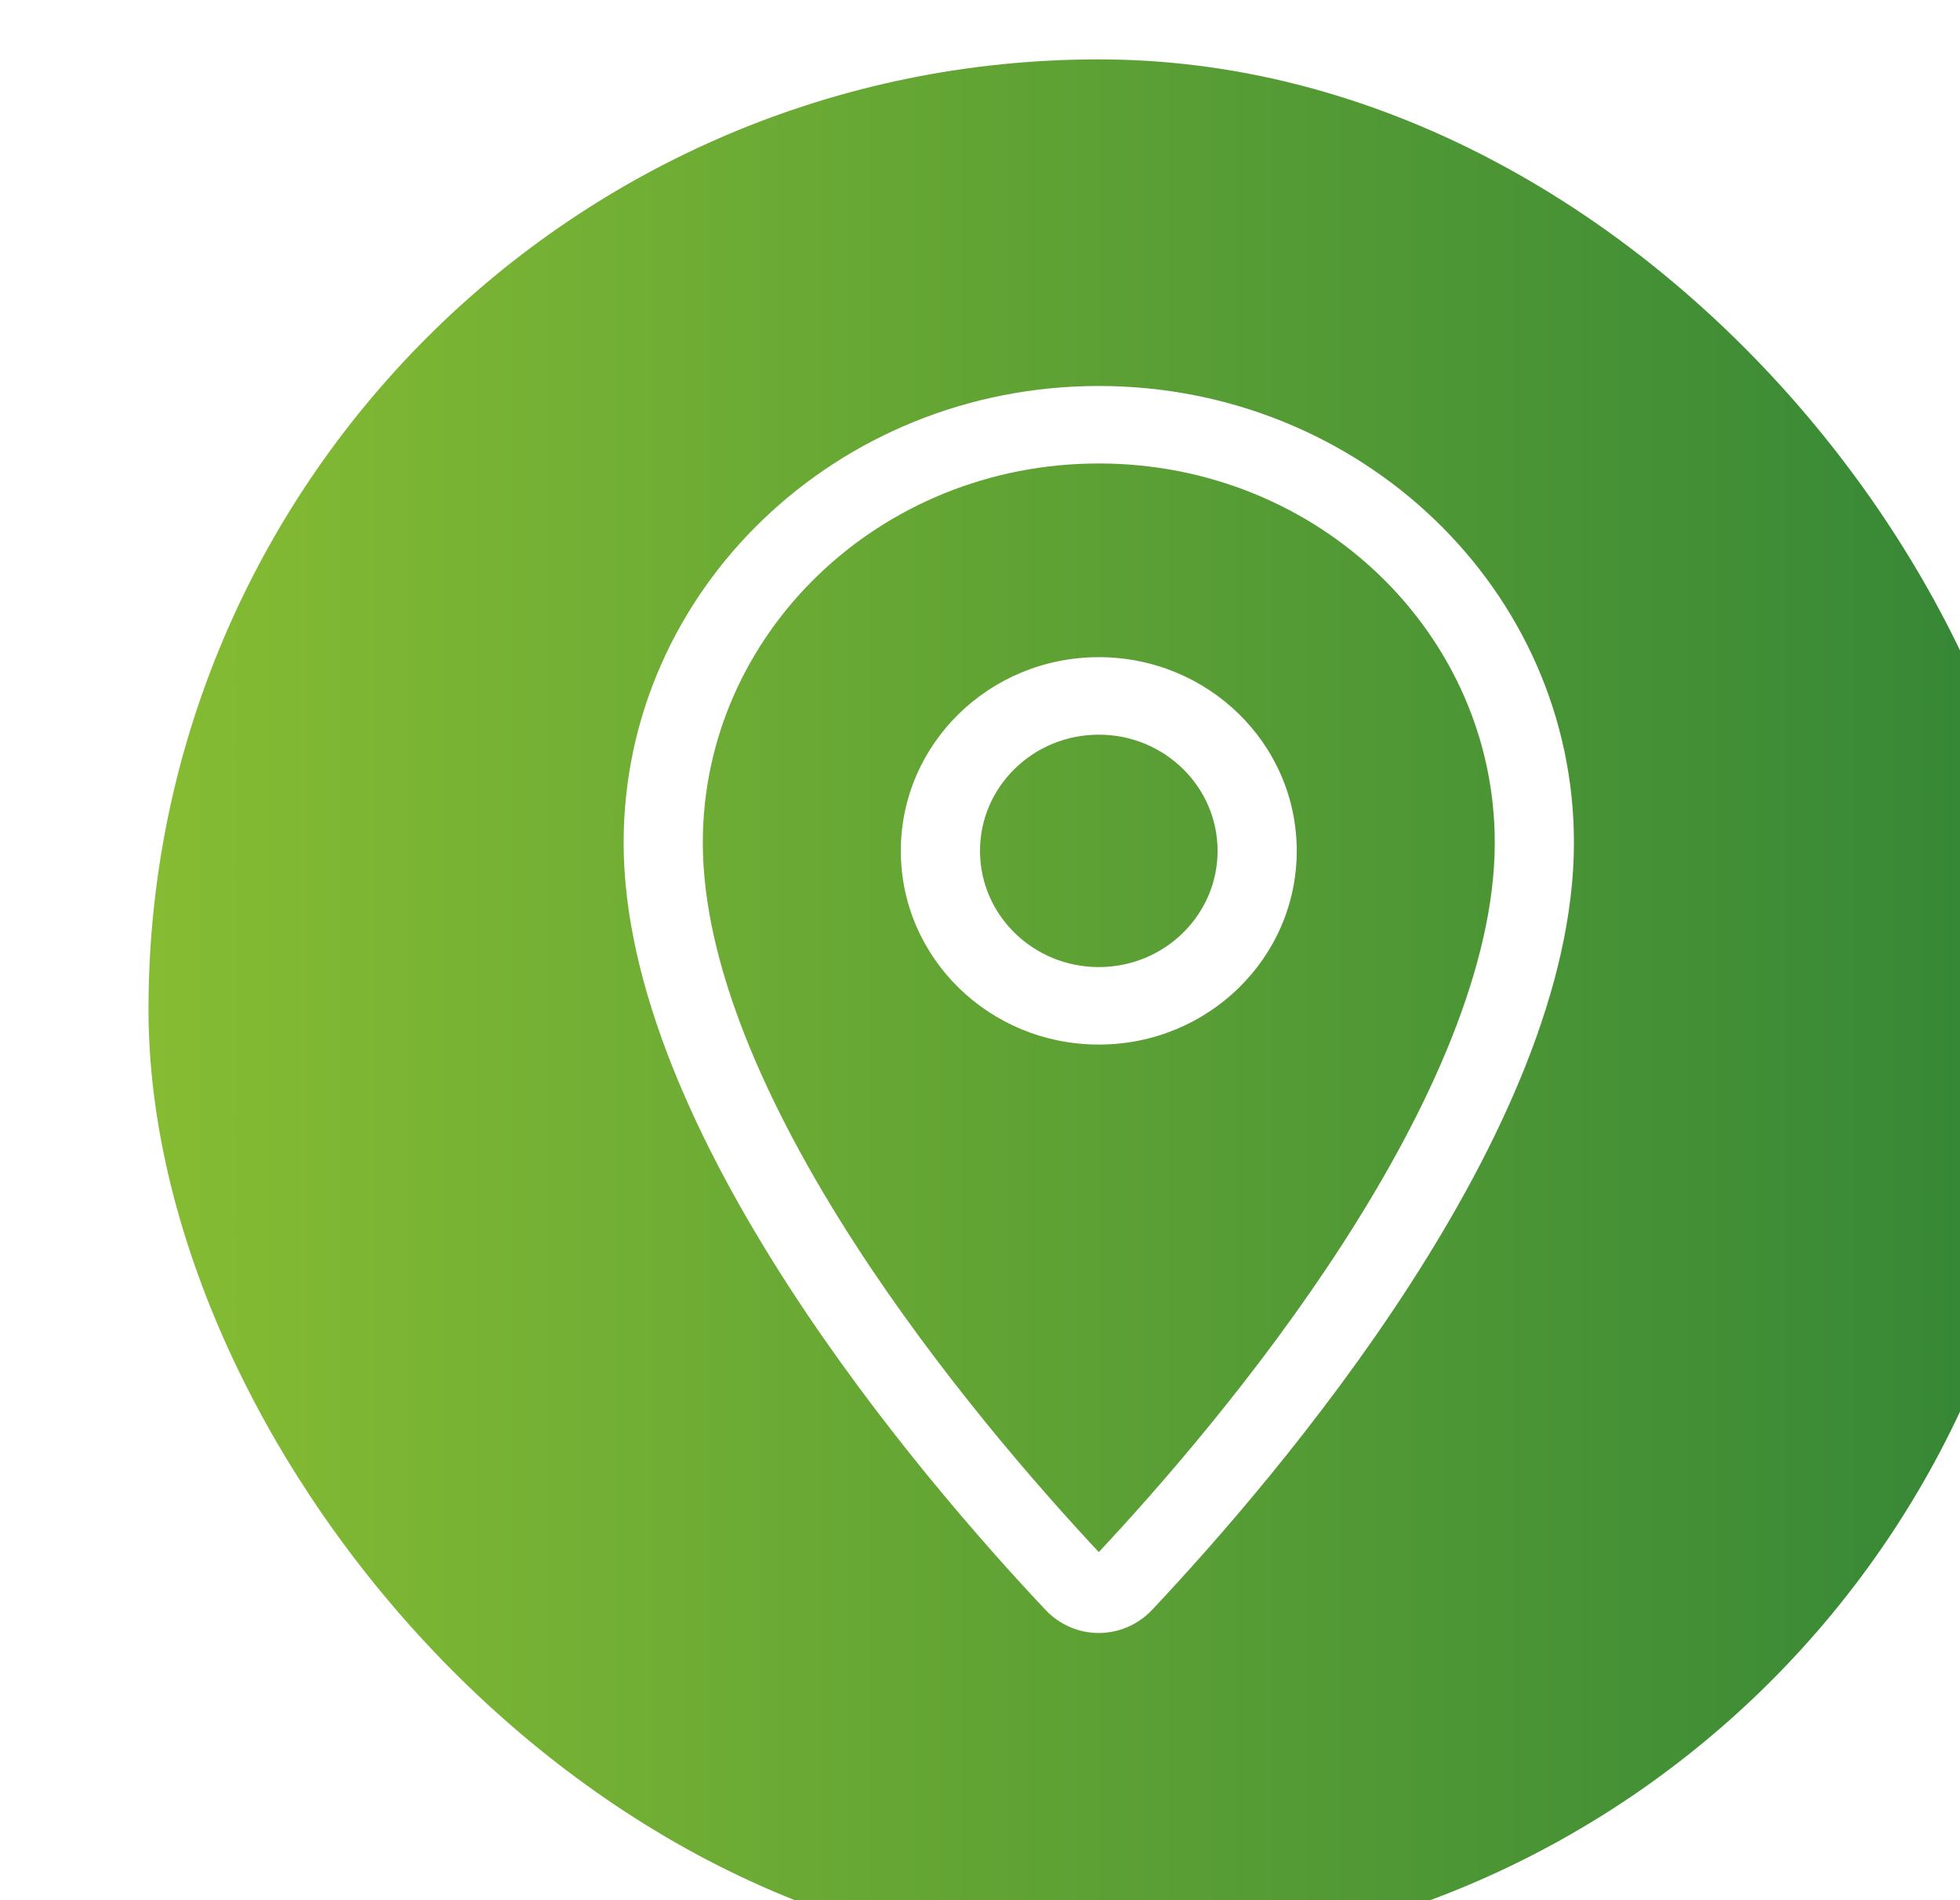 <svg width="33" height="32" viewBox="0 0 33 32" fill="none" xmlns="http://www.w3.org/2000/svg">
<g filter="url(#filter0_i_1_2078)">
<rect x="0.5" width="32" height="32" rx="16" fill="url(#paint0_linear_1_2078)"/>
<path d="M9.833 13.191C9.833 9.684 12.796 6.805 16.5 6.805C20.204 6.805 23.167 9.684 23.167 13.191C23.167 15.242 22.087 17.651 20.608 19.943C19.192 22.137 17.525 24.041 16.5 25.138C15.475 24.041 13.808 22.133 12.392 19.943C10.912 17.651 9.833 15.242 9.833 13.191ZM16.5 5.5C12.083 5.5 8.5 8.942 8.5 13.191C8.5 18.055 13.508 23.886 15.6 26.108C16.092 26.631 16.908 26.631 17.4 26.108C19.492 23.886 24.5 18.055 24.5 13.191C24.5 8.942 20.917 5.5 16.5 5.5ZM18.5 13.329C18.5 14.41 17.604 15.286 16.5 15.286C15.396 15.286 14.5 14.41 14.5 13.329C14.5 12.248 15.396 11.372 16.5 11.372C17.604 11.372 18.5 12.248 18.5 13.329ZM16.5 10.067C14.658 10.067 13.167 11.527 13.167 13.329C13.167 15.132 14.658 16.591 16.5 16.591C18.342 16.591 19.833 15.132 19.833 13.329C19.833 11.527 18.342 10.067 16.5 10.067Z" fill="white"/>
</g>
<defs>
<filter id="filter0_i_1_2078" x="0.5" y="0" width="34" height="33" filterUnits="userSpaceOnUse" color-interpolation-filters="sRGB">
<feFlood flood-opacity="0" result="BackgroundImageFix"/>
<feBlend mode="normal" in="SourceGraphic" in2="BackgroundImageFix" result="shape"/>
<feColorMatrix in="SourceAlpha" type="matrix" values="0 0 0 0 0 0 0 0 0 0 0 0 0 0 0 0 0 0 127 0" result="hardAlpha"/>
<feOffset dx="2" dy="1"/>
<feGaussianBlur stdDeviation="2"/>
<feComposite in2="hardAlpha" operator="arithmetic" k2="-1" k3="1"/>
<feColorMatrix type="matrix" values="0 0 0 0 0 0 0 0 0 0 0 0 0 0 0 0 0 0 0.25 0"/>
<feBlend mode="normal" in2="shape" result="effect1_innerShadow_1_2078"/>
</filter>
<linearGradient id="paint0_linear_1_2078" x1="0.5" y1="16" x2="32.5" y2="16" gradientUnits="userSpaceOnUse">
<stop stop-color="#86BC33"/>
<stop offset="1" stop-color="#338536"/>
</linearGradient>
</defs>
</svg>
